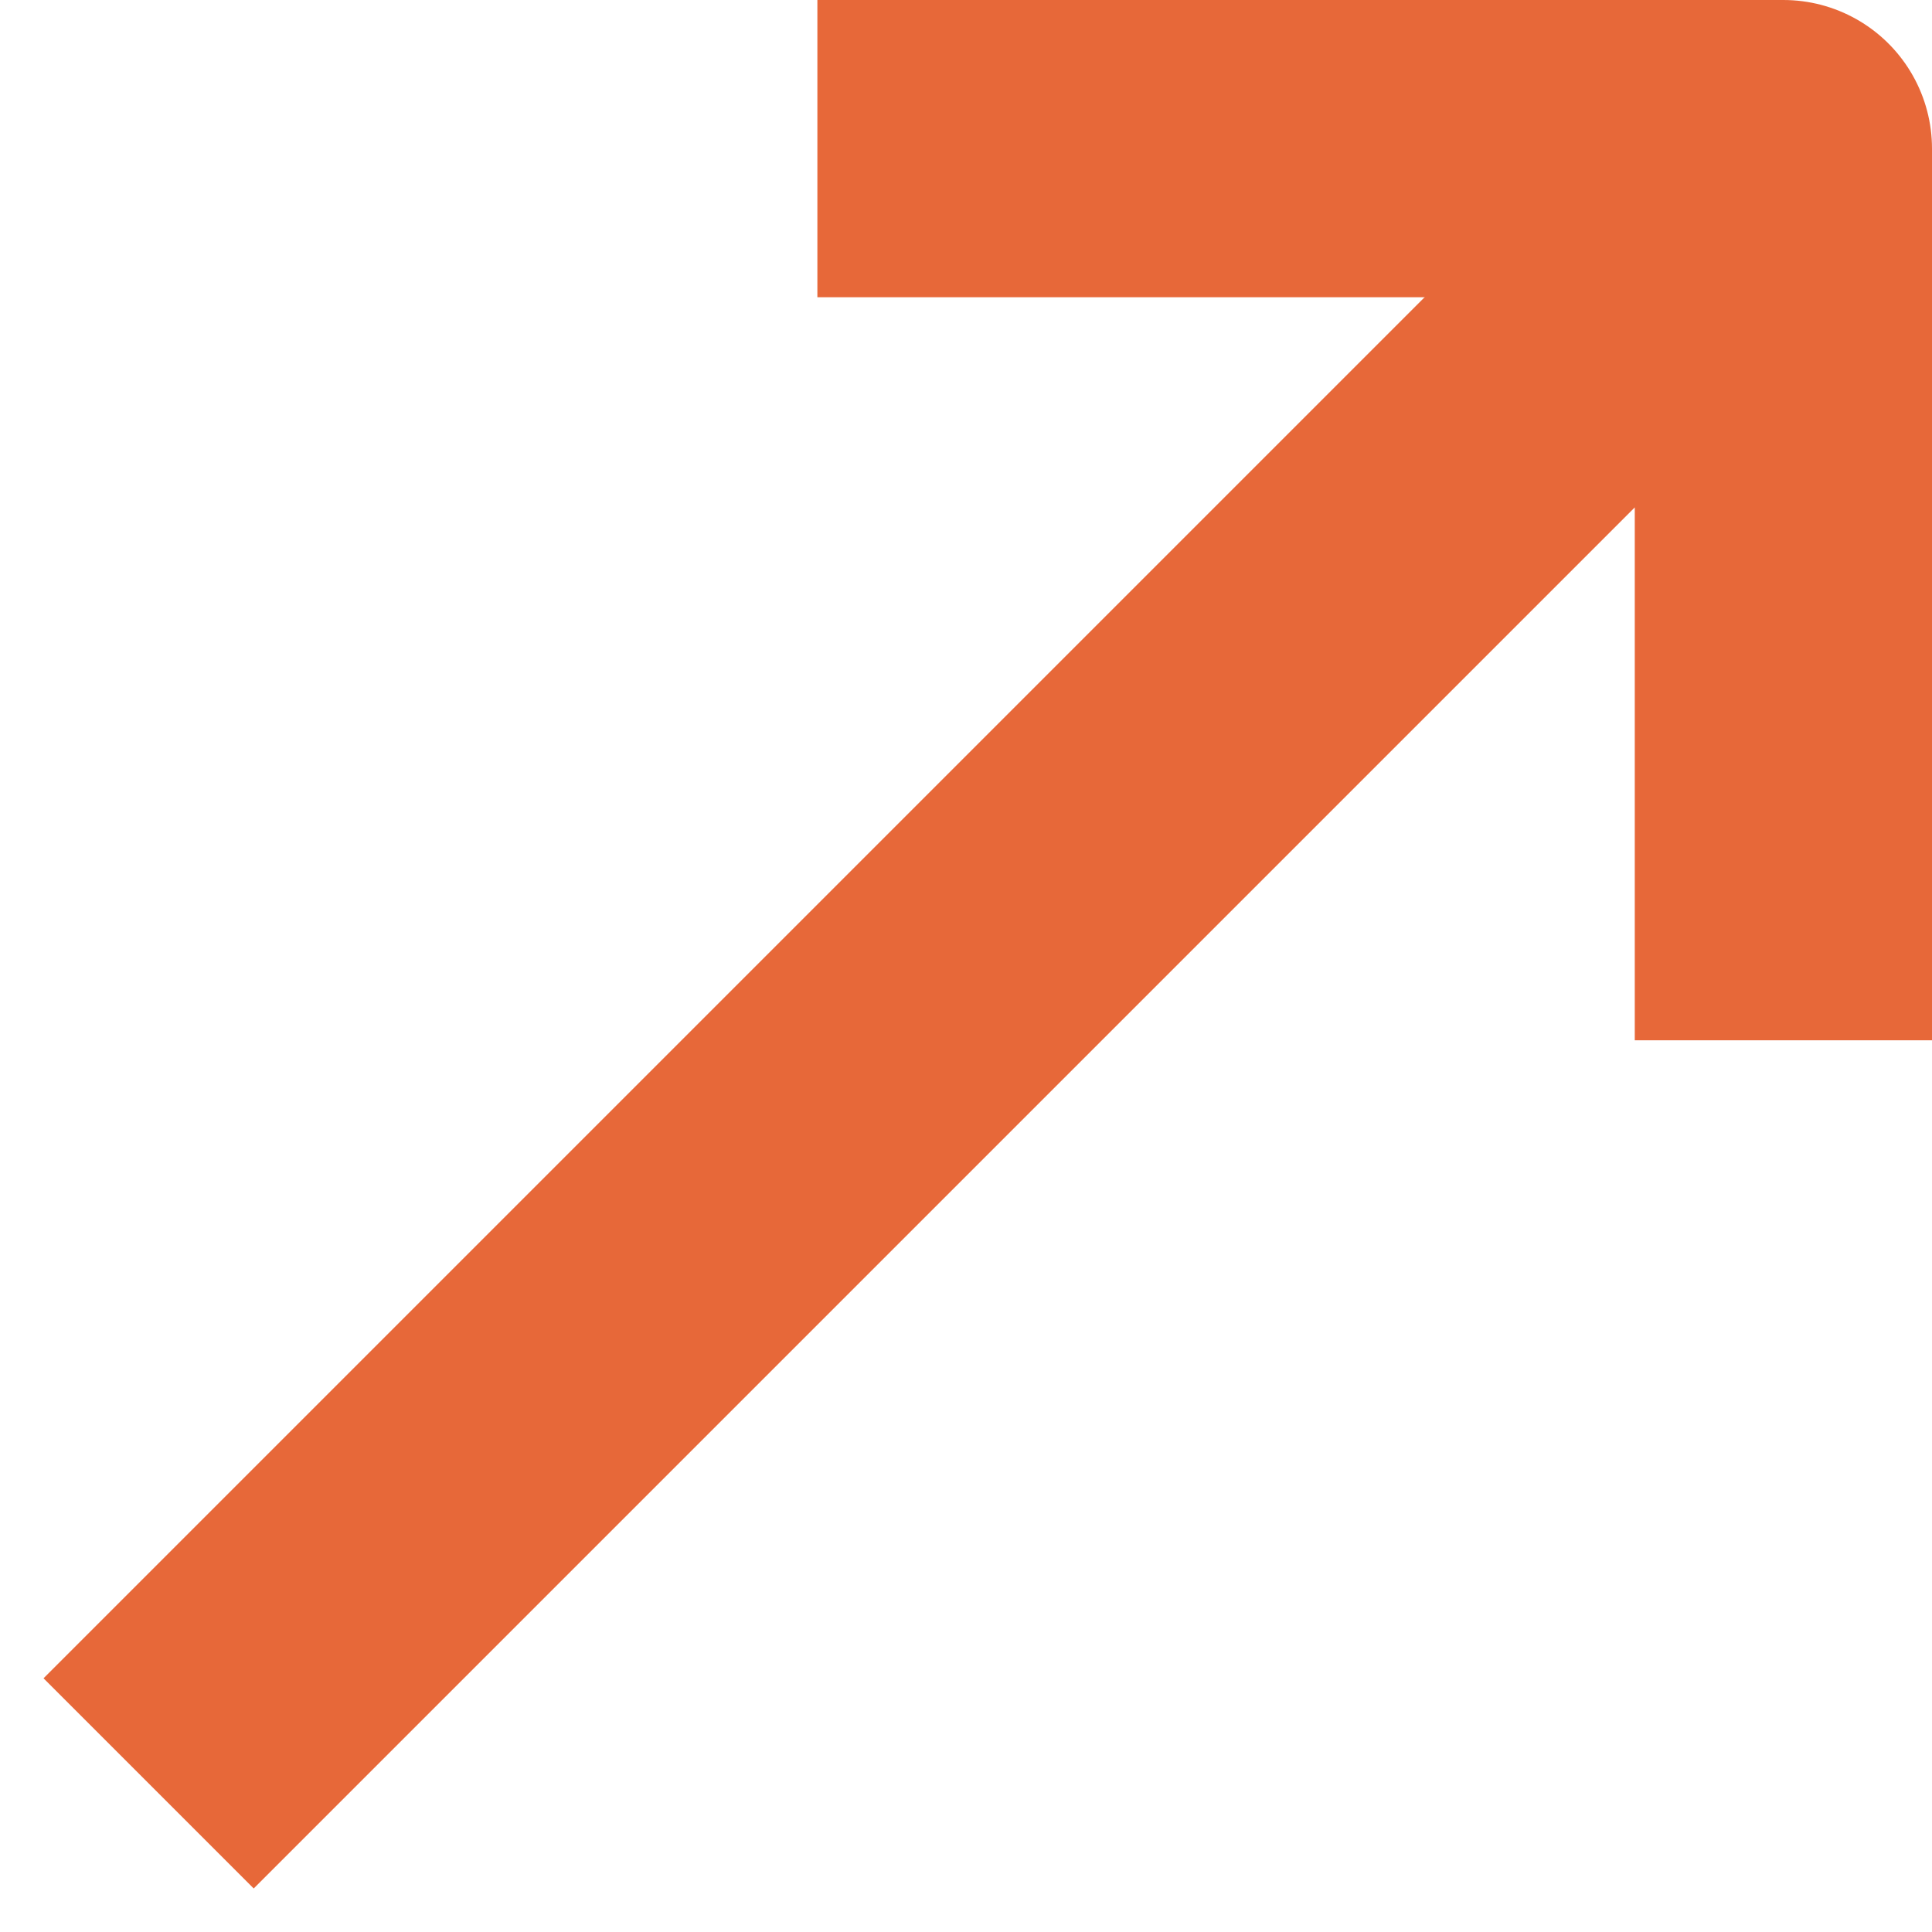 <?xml version="1.0" encoding="UTF-8"?> <svg xmlns="http://www.w3.org/2000/svg" width="13" height="13" viewBox="0 0 13 13" fill="none"> <path d="M1 12L12 1L12 7" stroke="#E76839" stroke-width="2" stroke-linejoin="round"></path> <path d="M5.5 1L12 1" stroke="#E76839" stroke-width="2"></path> </svg> 